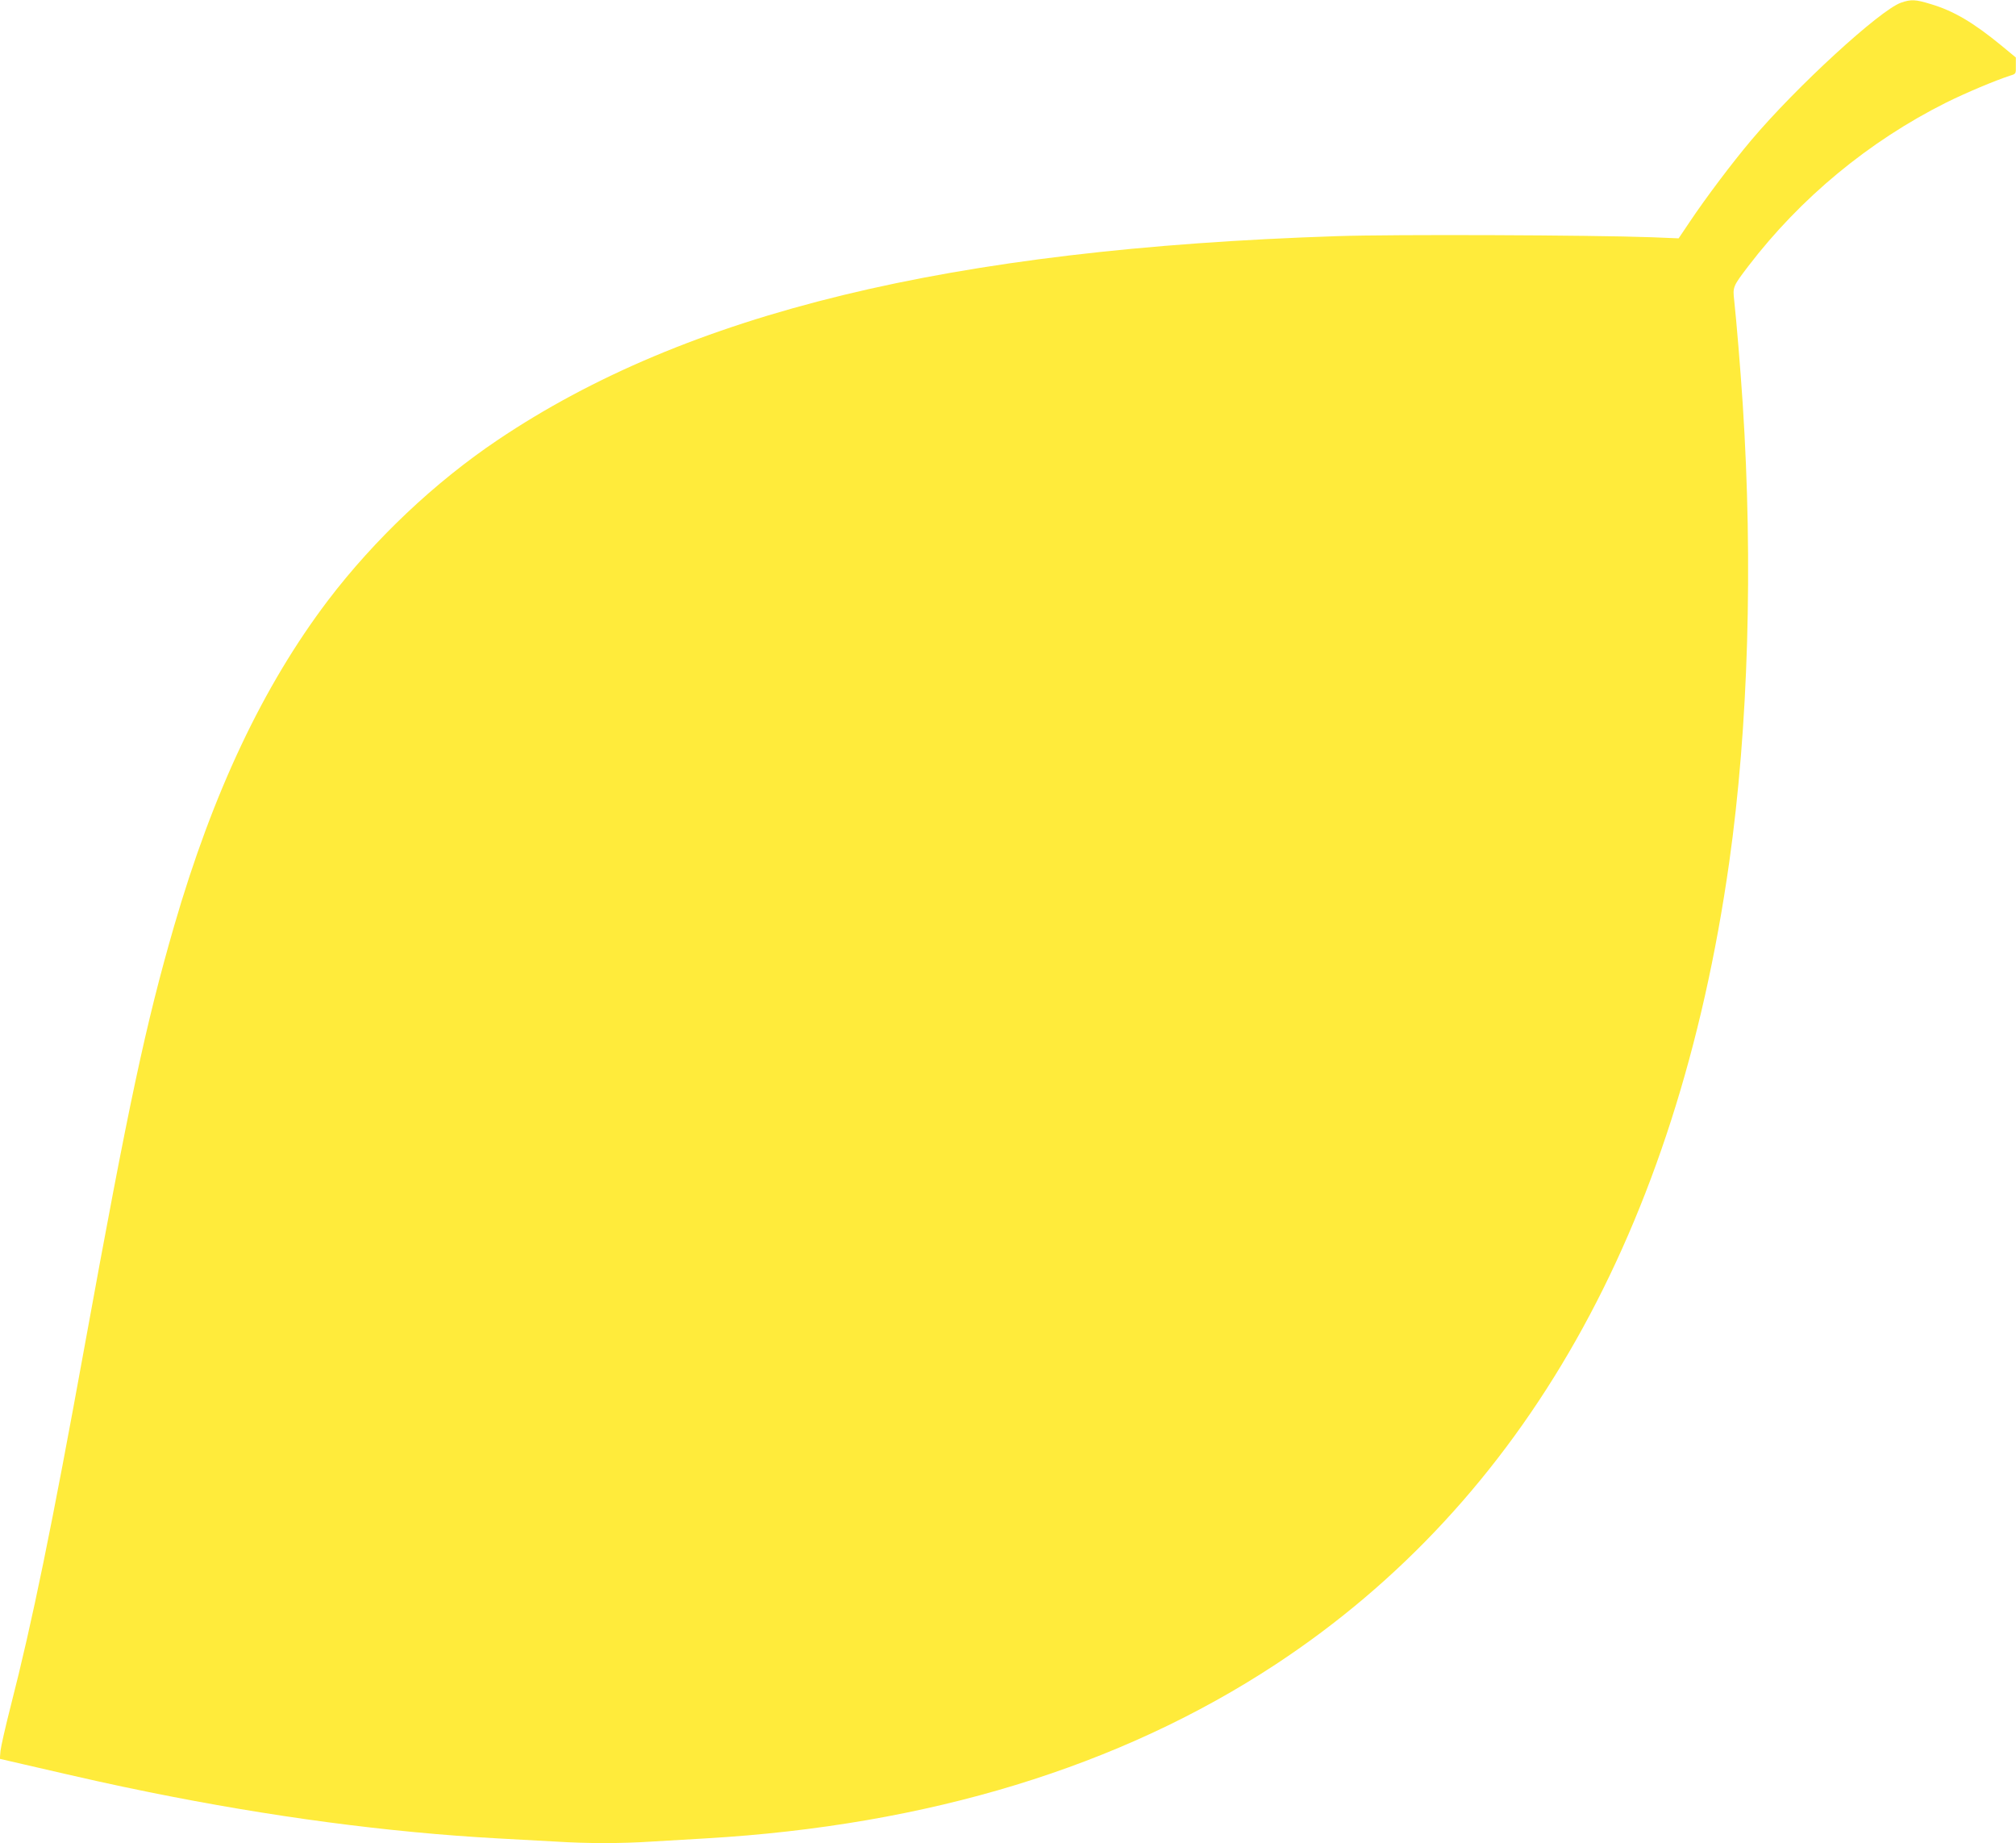 <?xml version="1.0" standalone="no"?>
<!DOCTYPE svg PUBLIC "-//W3C//DTD SVG 20010904//EN"
 "http://www.w3.org/TR/2001/REC-SVG-20010904/DTD/svg10.dtd">
<svg version="1.0" xmlns="http://www.w3.org/2000/svg"
 width="1280pt" height="1170pt" viewBox="0 0 1280 1170"
 preserveAspectRatio="xMidYMid meet">
<g transform="translate(0,1170) scale(0.1,-0.1)"
fill="#ffeb3b" stroke="none">
<path d="M12070 11683 c-134 -47 -666 -535 -951 -873 -120 -142 -288 -365
-391 -519 l-70 -104 -172 7 c-381 14 -1645 19 -1996 7 -2460 -81 -4129 -486
-5330 -1294 -399 -268 -783 -631 -1078 -1019 -410 -541 -730 -1216 -977 -2068
-179 -619 -289 -1132 -565 -2650 -211 -1161 -335 -1766 -472 -2300 -33 -129
-62 -257 -65 -285 l-4 -50 143 -33 c441 -102 557 -128 803 -178 774 -157 1523
-256 2215 -294 113 -6 277 -15 365 -20 205 -13 419 -13 615 0 85 5 238 14 340
20 1413 82 2630 454 3620 1105 1576 1037 2548 2755 2879 5090 122 859 152
1894 86 2910 -15 228 -40 528 -54 656 -10 88 -9 90 89 219 332 434 766 793
1255 1038 127 63 310 140 408 172 37 11 37 12 36 63 l0 52 -92 76 c-178 146
-303 220 -448 263 -97 30 -126 31 -189 9z"/>
</g>
</svg>
